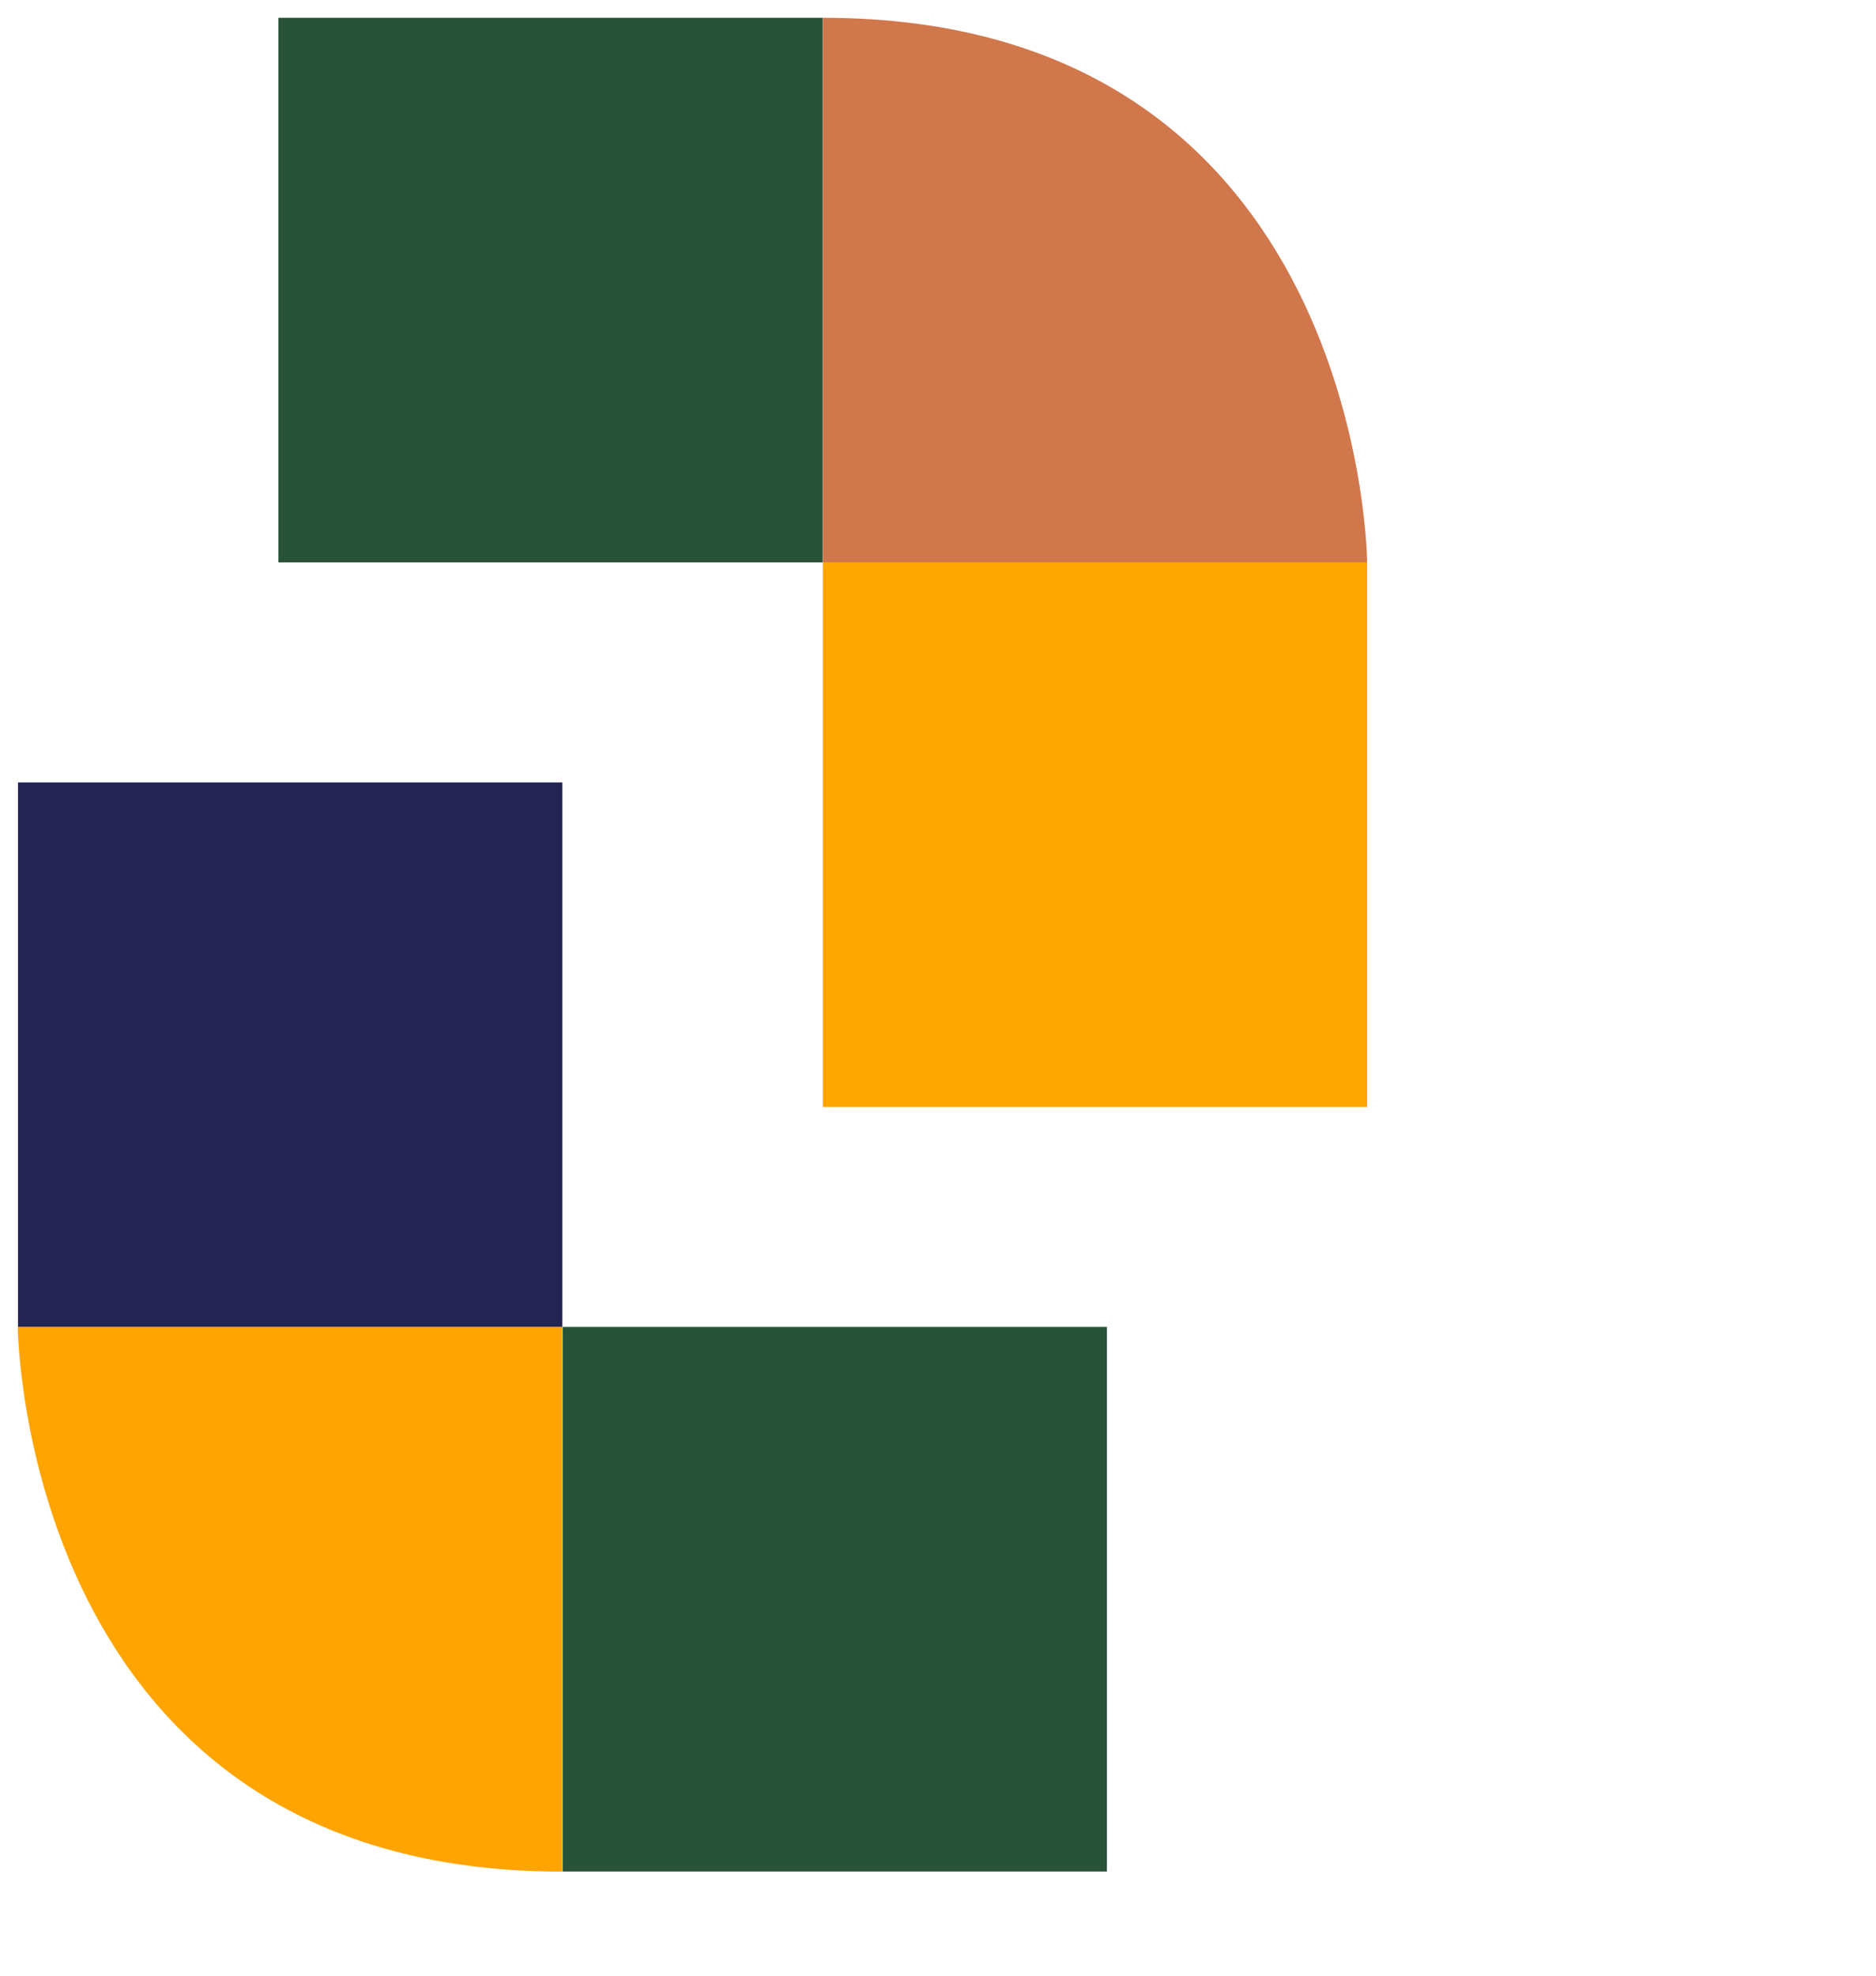 <svg xmlns="http://www.w3.org/2000/svg" viewBox="16 16 57 60"><style>.prefix__st0{fill:#285338}</style><path class="prefix__st0" d="M24.46 16.54H41v16.54H24.46z"/><path fill="#ffa600" d="M41 33.08h16.54v16.54H41z"/><path d="M41 16.54v16.54h16.54c0 .01-.11-16.54-16.54-16.54z" fill="#d0774c"/><path class="prefix__st0" d="M49.632 72.837h-16.54v-16.54h16.54z"/><path fill="#242453" d="M33.087 56.302h-16.54v-16.54h16.54z"/><path d="M33.08 72.84V56.3H16.54s.12 16.54 16.54 16.54z" fill="#ffa400"/></svg>